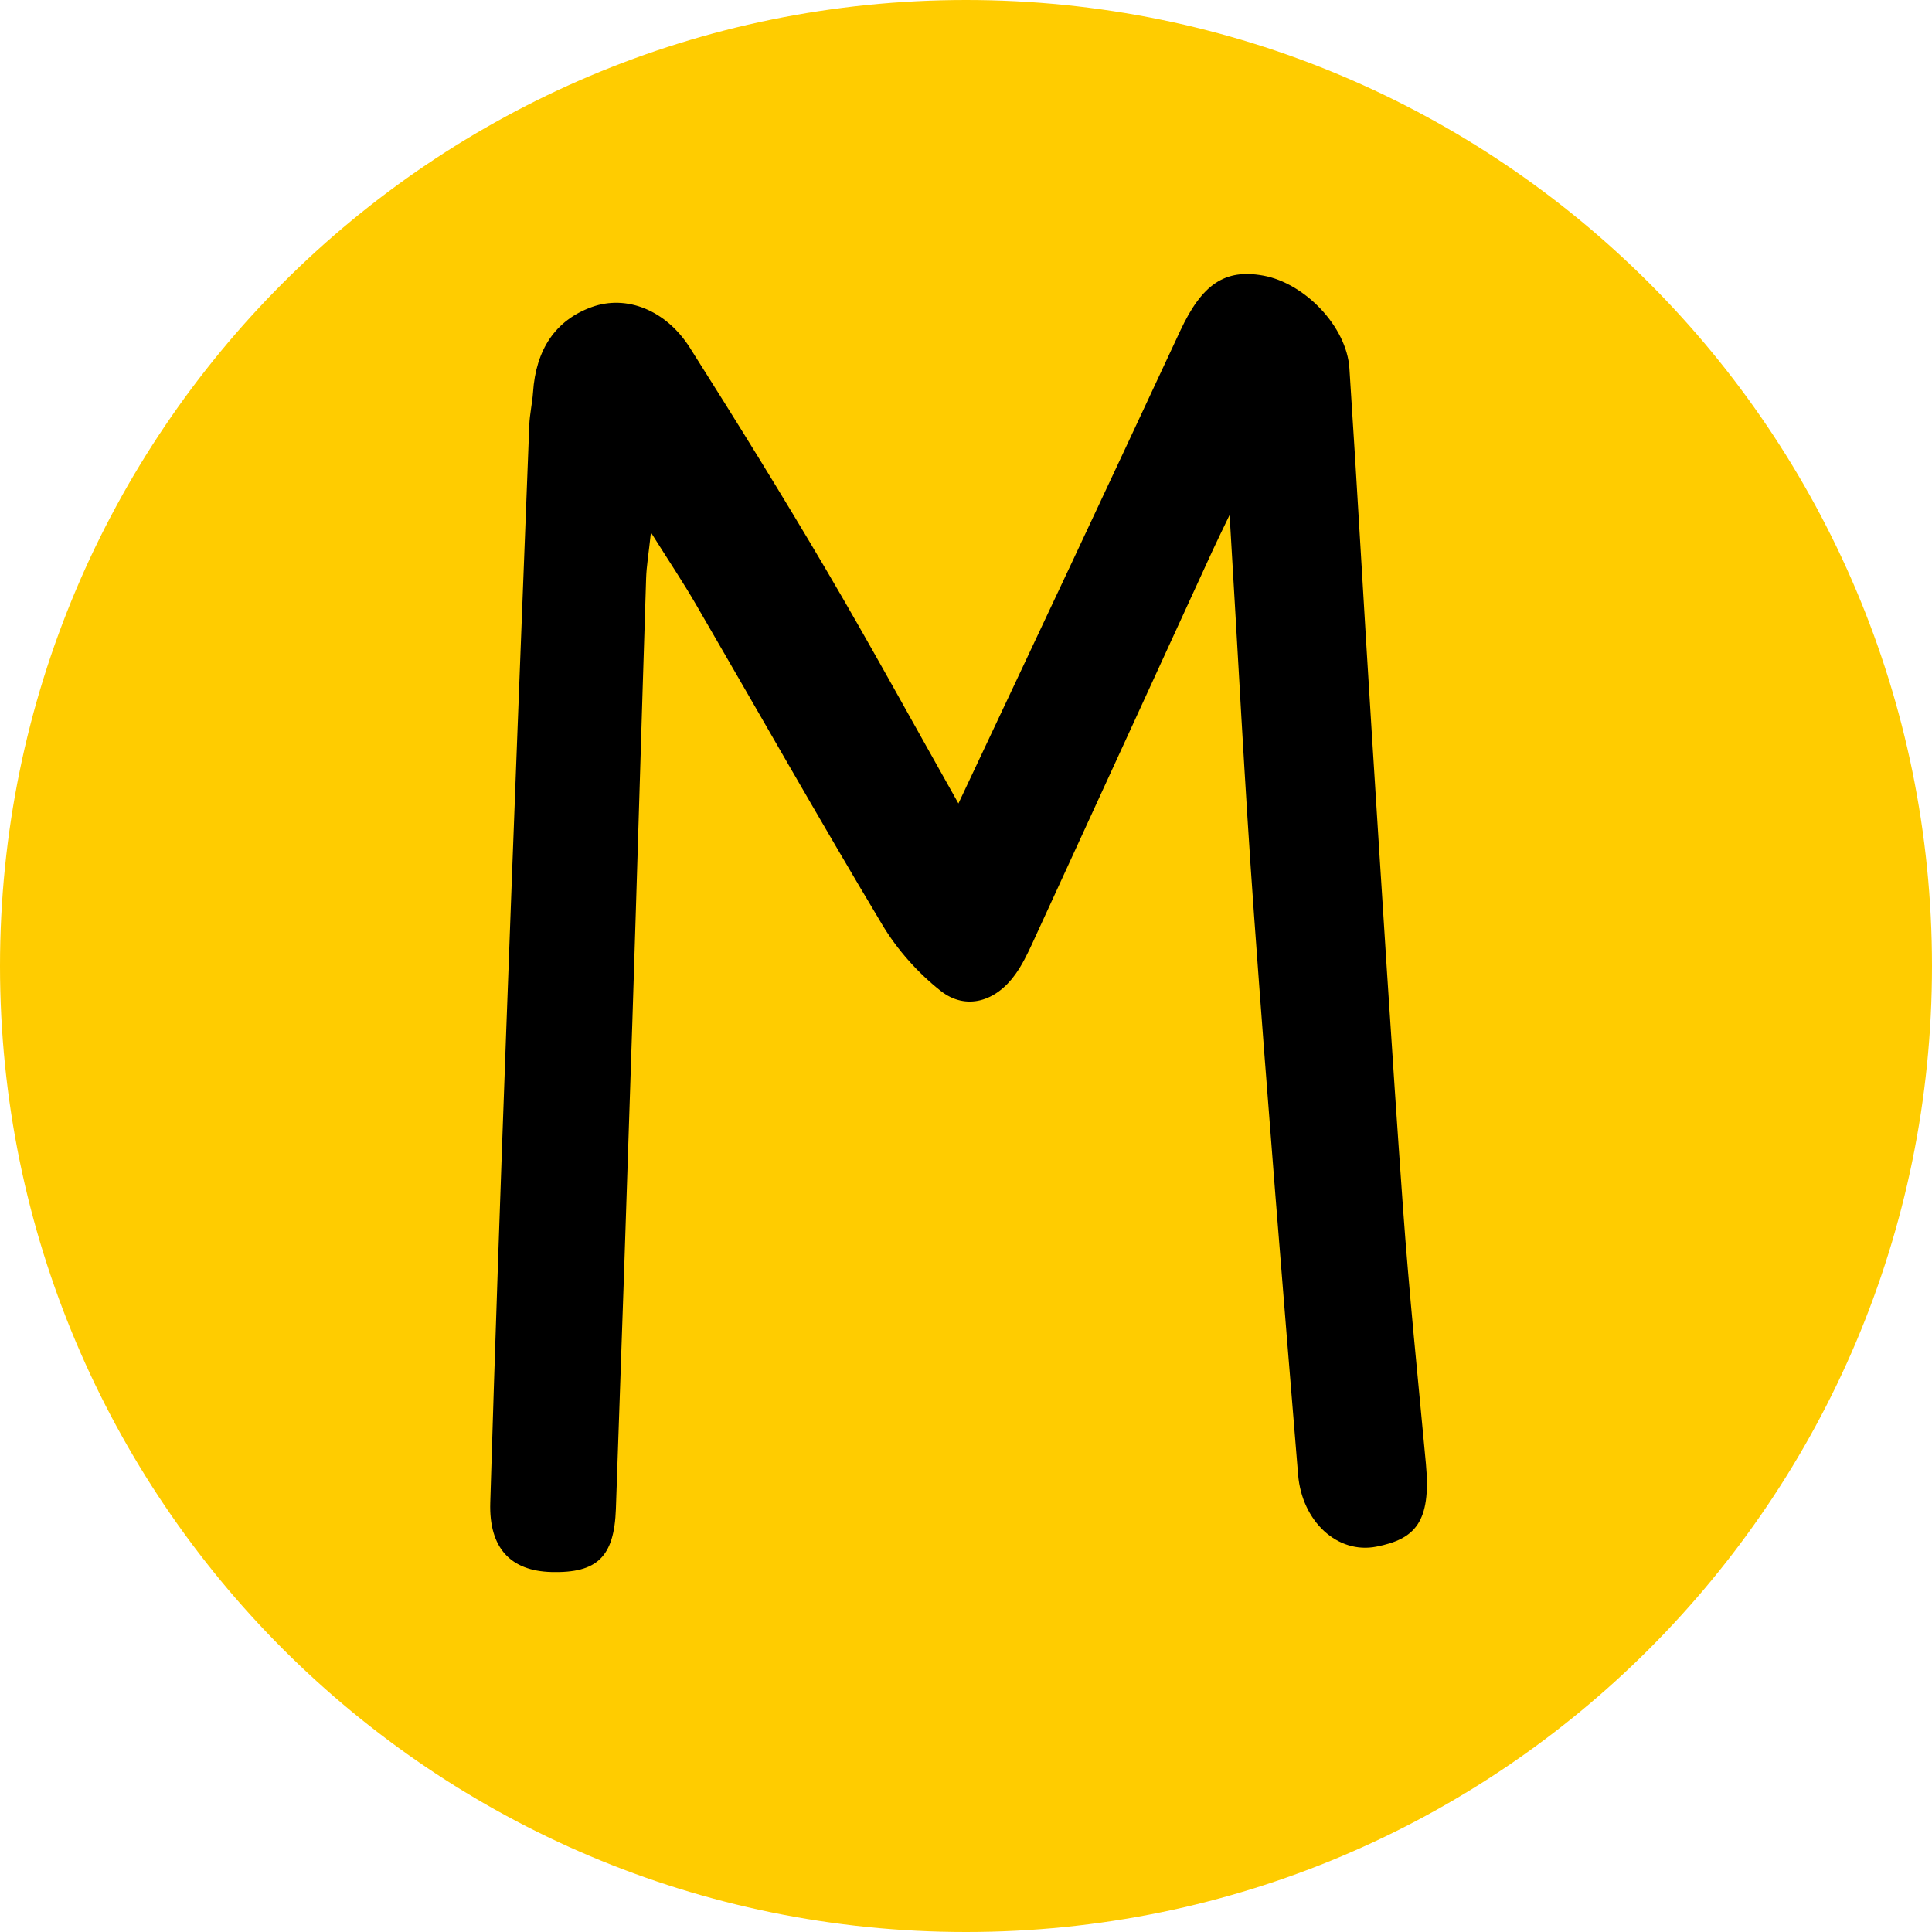 <svg width="1024" height="1024" viewBox="0 0 1024 1024" fill="none" xmlns="http://www.w3.org/2000/svg">
<g clip-path="url(#clip0_1995_7668)">
<path d="M512 1024C794.77 1024 1024 794.77 1024 512C1024 229.23 794.77 0 512 0C229.23 0 0 229.23 0 512C0 794.77 229.23 1024 512 1024Z" fill="#FFCC00"/>
<path d="M507.992 425.845C528.558 382.189 548.313 340.35 567.952 298.478C587.188 257.501 606.392 216.458 625.512 175.416C637.111 150.543 649.23 142.379 669.564 146.078C691.634 150.096 713.762 173.122 715.206 195.189C719.459 259.733 722.989 324.341 727.096 388.917C732.39 472.531 737.596 556.146 743.582 639.726C746.851 685.17 751.537 730.485 755.76 775.832C758.681 807.083 749.743 815.757 729.553 819.744C708.901 823.826 690.044 806.35 688.018 781.571C679.889 682.81 671.82 584.048 664.677 485.224C659.672 416.15 656.201 346.95 651.718 272.934C647.523 281.706 645.123 286.488 642.895 291.366C610.963 360.95 579.089 430.565 547.098 500.115C544.495 505.76 541.718 511.469 538.161 516.41C527.863 530.888 511.925 535.736 498.534 525.149C486.704 515.805 475.713 503.624 467.699 490.262C434.033 434.008 401.665 376.768 368.663 320.003C362.01 308.555 354.662 297.586 345.003 282.214C343.788 293.534 342.66 300.008 342.456 306.483C339.94 384.995 337.684 463.538 335.14 542.05C332.362 627.992 329.47 713.902 326.432 799.813C325.536 825.229 316.453 833.806 292.33 833.202C270.609 832.659 259.125 820.477 259.848 796.466C262.364 712.659 265.286 628.853 268.351 545.048C272.257 438.442 276.393 331.867 280.529 225.261C280.76 219.456 282.12 213.717 282.525 207.88C284.03 185.334 294.327 169.739 313.618 162.757C332.218 156.028 353.072 164.478 365.655 184.314C390.183 223.061 414.392 262.091 437.706 301.699C461.279 341.72 483.609 382.635 507.963 425.813L507.992 425.845Z" fill="black"/>
</g>
<defs>
<clipPath id="clip0_1995_7668">
<rect width="1024" height="1024" fill="white"/>
</clipPath>
</defs>
</svg>
